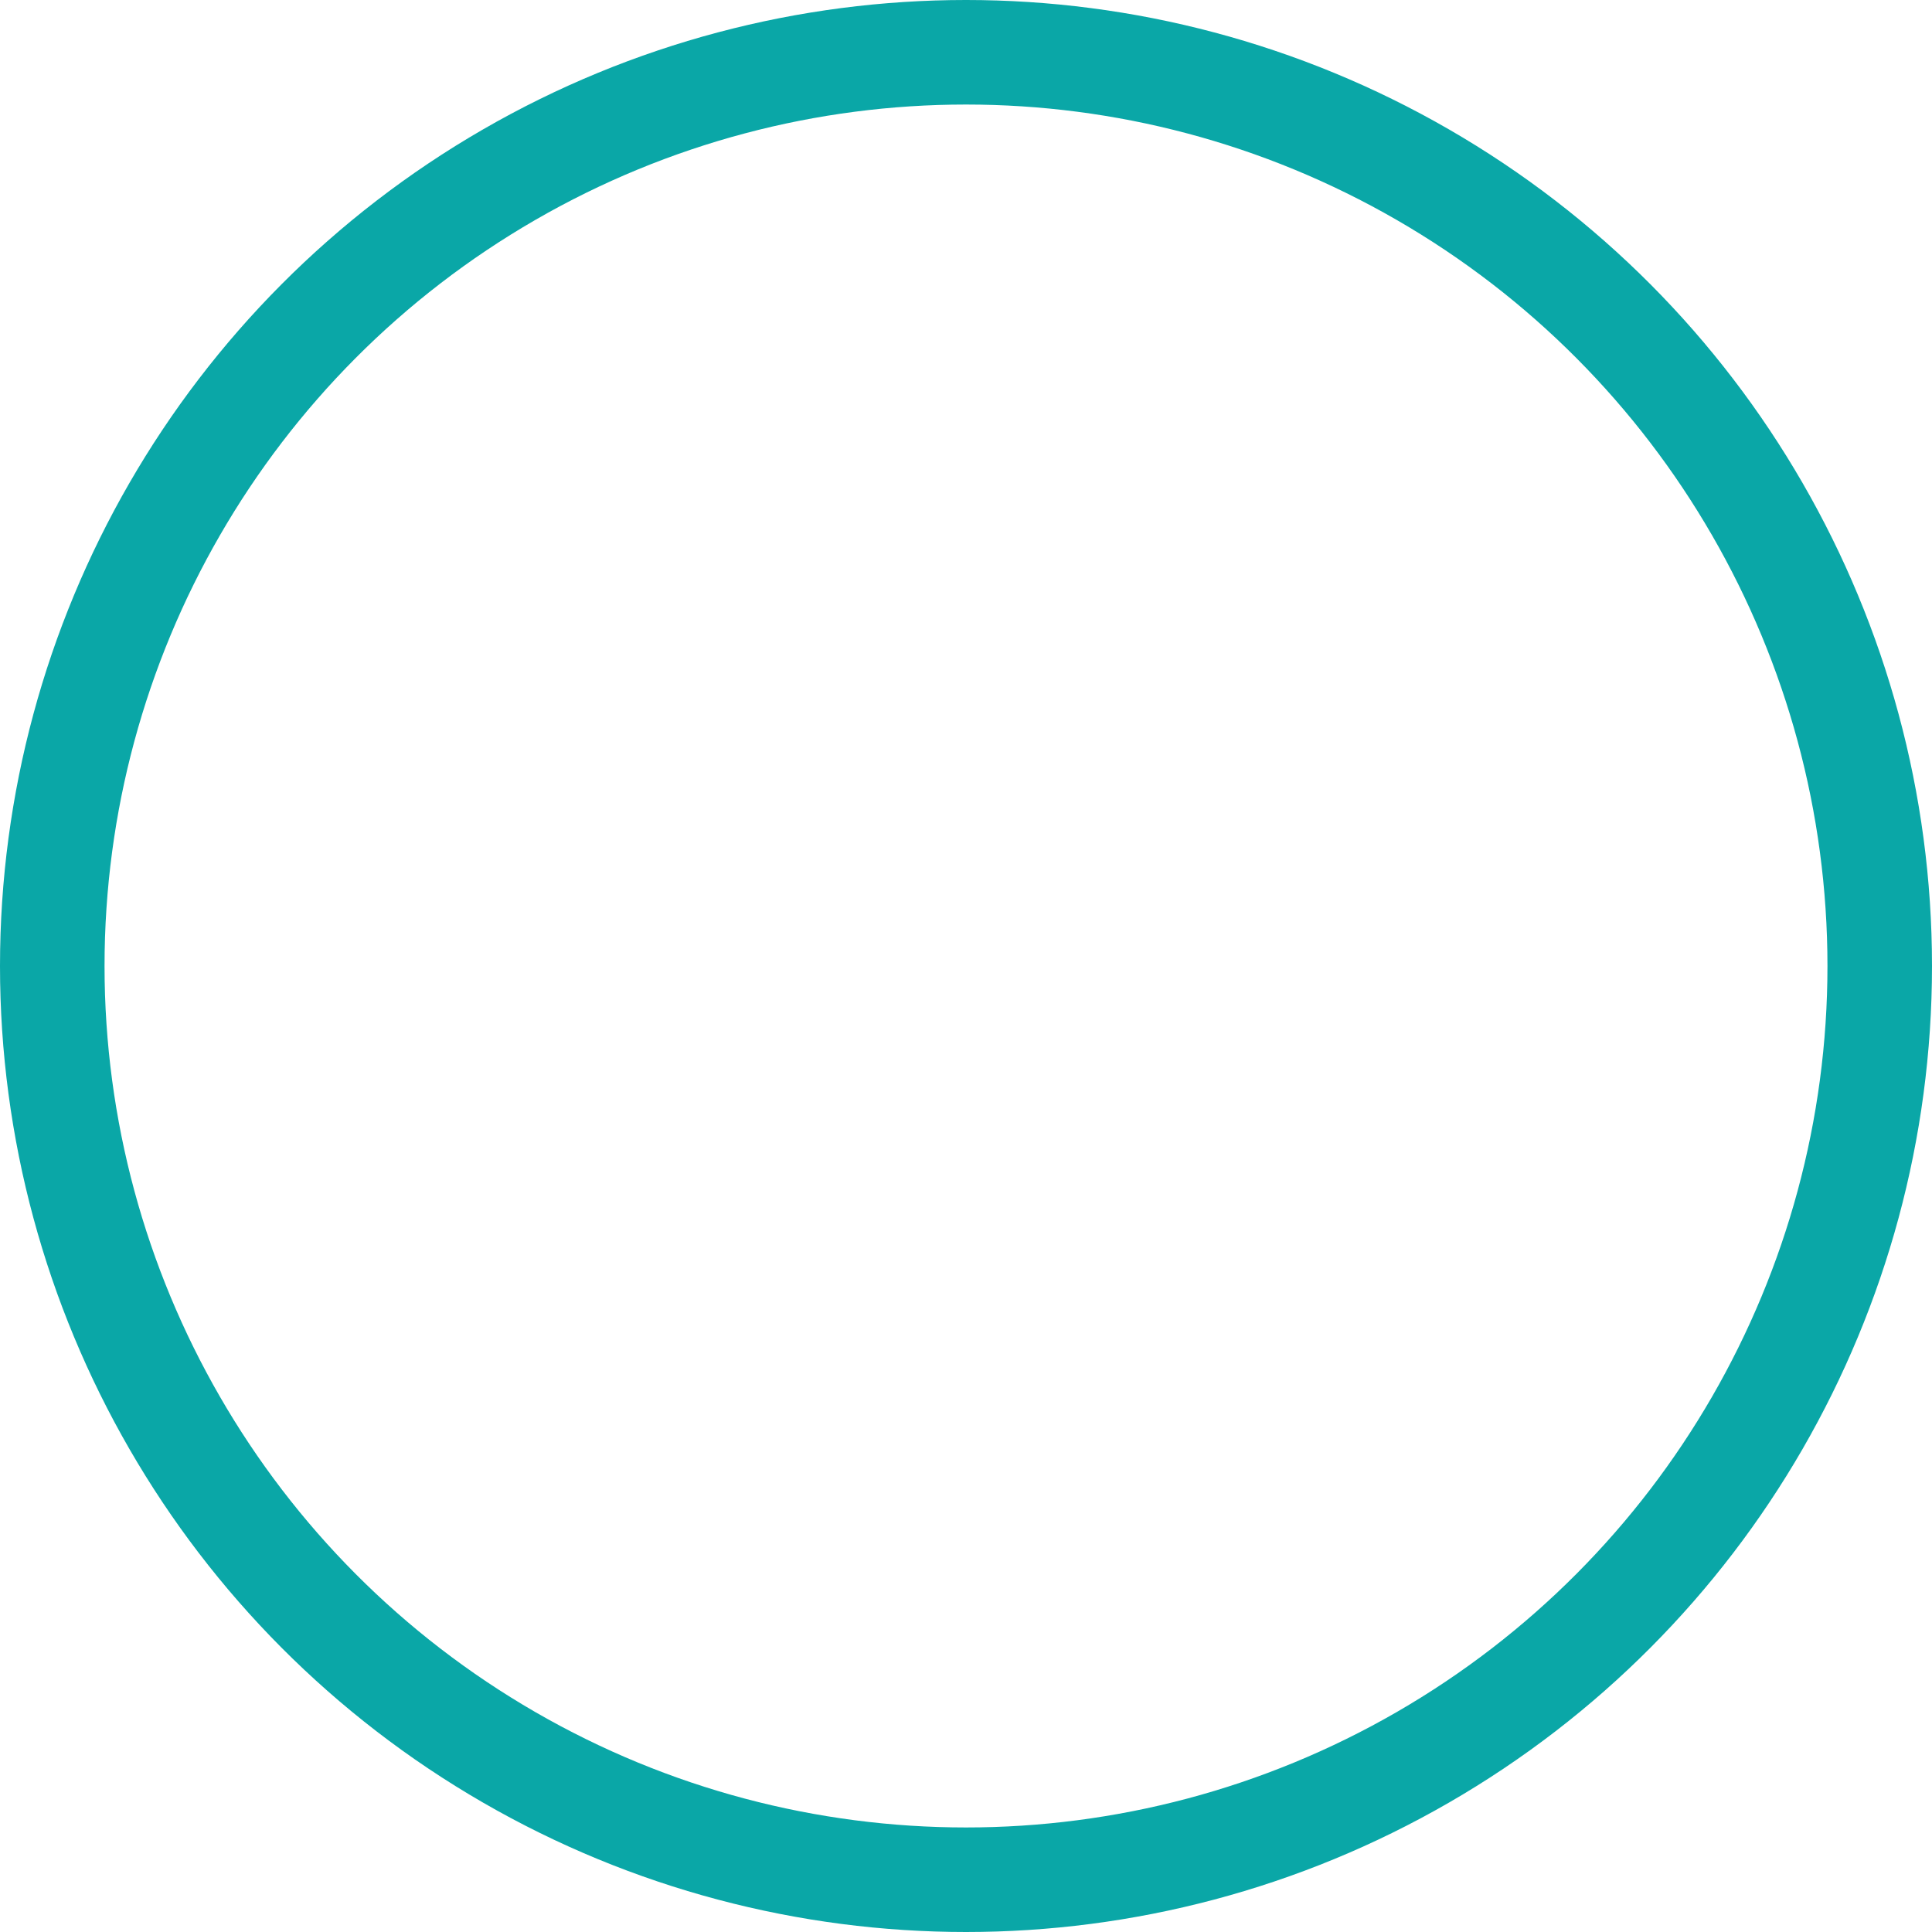 <svg xmlns="http://www.w3.org/2000/svg" width="55.444" height="55.444" viewBox="0 0 55.444 55.444">
  <g id="楕円形_5" data-name="楕円形 5" fill="none" stroke="#0aa7a7" stroke-width="3">
    <circle cx="27.722" cy="27.722" r="27.722" stroke="none"/>
    <circle cx="27.722" cy="27.722" r="26.222" fill="none"/>
  </g>
</svg>

